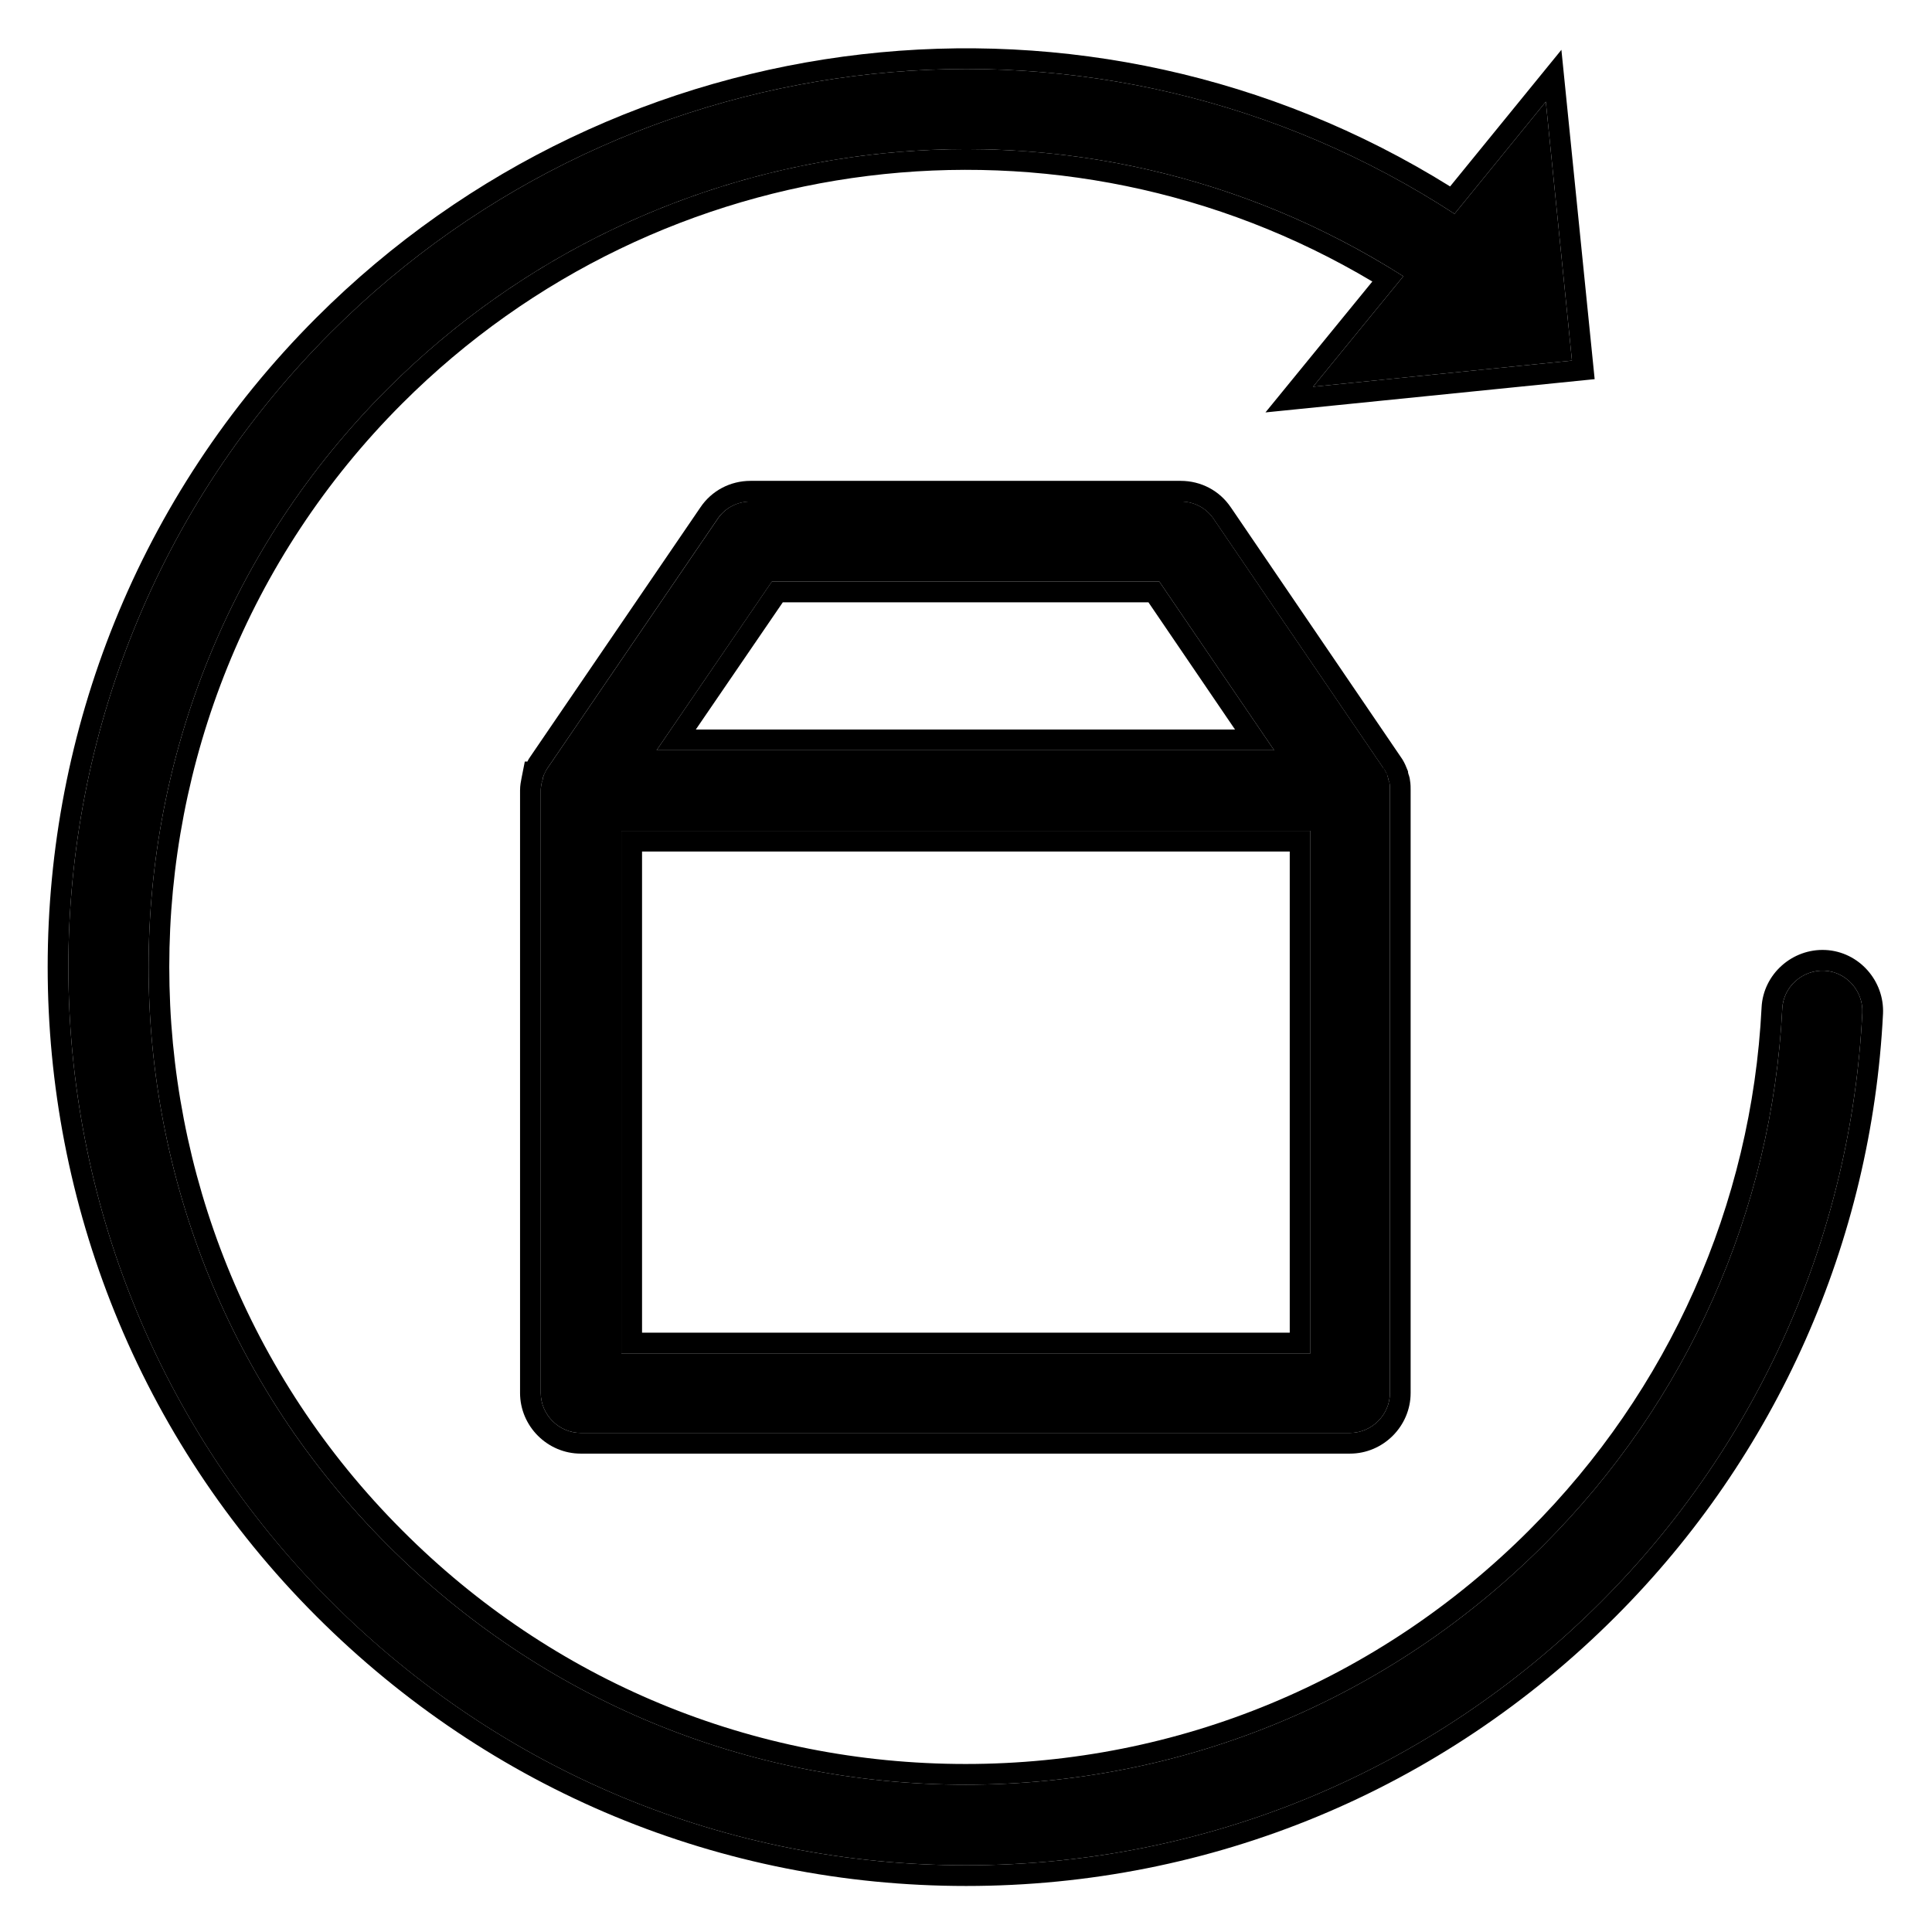 <svg width="28" height="28" viewBox="0 0 28 28" fill="none" xmlns="http://www.w3.org/2000/svg">
<path d="M14.002 27.033C17.476 27.033 20.74 25.679 23.2 23.219C25.482 20.937 26.828 17.905 26.99 14.679C27.006 14.362 26.758 14.084 26.441 14.068C26.124 14.053 25.846 14.3 25.83 14.617C25.683 17.549 24.453 20.311 22.372 22.392C20.137 24.627 17.158 25.865 13.995 25.865C10.831 25.865 7.852 24.635 5.617 22.392C0.999 17.773 0.999 10.254 5.617 5.636C9.554 1.699 15.681 1.041 20.338 4.004L19.03 5.605L22.782 5.226L22.403 1.474L21.08 3.099C15.952 -0.243 9.152 0.461 4.797 4.816C-0.278 9.891 -0.278 18.137 4.797 23.212C7.265 25.679 10.529 27.033 14.002 27.033Z" fill="black"/>
<path fill-rule="evenodd" clip-rule="evenodd" d="M27.29 14.694C27.124 17.994 25.747 21.097 23.412 23.431C20.896 25.947 17.555 27.333 14.002 27.333C10.449 27.333 7.108 25.947 4.585 23.424C-0.607 18.232 -0.607 9.796 4.585 4.604C8.976 0.213 15.796 -0.55 21.016 2.702L22.629 0.722L23.111 5.495L18.34 5.977L19.889 4.08C15.388 1.398 9.586 2.091 5.829 5.848C1.328 10.349 1.328 17.678 5.829 22.179C8.008 24.366 10.91 25.565 13.995 25.565C17.079 25.565 19.98 24.359 22.16 22.179C24.189 20.151 25.387 17.459 25.53 14.602C25.554 14.116 25.977 13.745 26.456 13.768C26.942 13.792 27.313 14.215 27.29 14.694ZM20.08 3.845C15.457 1.066 9.482 1.771 5.617 5.636C0.999 10.254 0.999 17.773 5.617 22.392C7.852 24.635 10.831 25.865 13.995 25.865C17.158 25.865 20.137 24.627 22.372 22.392C24.453 20.311 25.683 17.549 25.83 14.617C25.845 14.3 26.124 14.053 26.441 14.068C26.758 14.083 27.006 14.362 26.99 14.679C26.828 17.905 25.482 20.937 23.2 23.219C20.74 25.679 17.476 27.033 14.002 27.033C10.529 27.033 7.265 25.679 4.797 23.211C-0.278 18.137 -0.278 9.891 4.797 4.816C9.152 0.461 15.952 -0.243 21.08 3.099L22.403 1.474L22.782 5.226L19.03 5.605L20.338 4.004C20.252 3.95 20.167 3.897 20.08 3.845Z" fill="black"/>
<path d="M20.137 11.345C20.137 11.337 20.137 11.329 20.129 11.329C20.129 11.314 20.121 11.306 20.121 11.291C20.121 11.283 20.113 11.268 20.113 11.26C20.113 11.252 20.106 11.244 20.106 11.237C20.09 11.198 20.075 11.167 20.052 11.136L17.592 7.524C17.483 7.361 17.305 7.268 17.112 7.268H10.877C10.684 7.268 10.506 7.361 10.398 7.524L7.938 11.128C7.914 11.159 7.899 11.198 7.883 11.229C7.883 11.237 7.876 11.244 7.876 11.252C7.868 11.26 7.868 11.275 7.868 11.283C7.868 11.299 7.86 11.306 7.86 11.322C7.86 11.329 7.86 11.337 7.852 11.337C7.845 11.376 7.837 11.415 7.837 11.453V20.187C7.837 20.504 8.1 20.767 8.417 20.767H19.564C19.881 20.767 20.144 20.504 20.144 20.187V11.461C20.144 11.415 20.144 11.376 20.137 11.345ZM11.187 8.429H16.802L18.466 10.873H9.516L11.187 8.429ZM18.984 19.614H9.005V12.041H18.992V19.614H18.984Z" fill="black"/>
<path fill-rule="evenodd" clip-rule="evenodd" d="M20.106 11.237C20.106 11.241 20.108 11.245 20.109 11.248C20.111 11.252 20.113 11.256 20.113 11.26C20.113 11.264 20.115 11.27 20.117 11.276C20.119 11.281 20.121 11.287 20.121 11.291C20.121 11.299 20.123 11.305 20.125 11.31C20.127 11.316 20.129 11.322 20.129 11.33C20.137 11.33 20.137 11.338 20.137 11.345C20.144 11.376 20.144 11.415 20.144 11.461V20.187C20.144 20.504 19.881 20.767 19.564 20.767H8.417C8.1 20.767 7.837 20.504 7.837 20.187V11.454C7.837 11.415 7.845 11.376 7.852 11.338M20.434 11.305C20.445 11.364 20.444 11.421 20.444 11.452C20.444 11.456 20.444 11.459 20.444 11.461V20.187C20.444 20.67 20.047 21.067 19.564 21.067H8.417C7.934 21.067 7.537 20.67 7.537 20.187V11.454C7.537 11.384 7.55 11.32 7.557 11.285C7.557 11.283 7.558 11.28 7.558 11.279L7.606 11.037H7.643C7.654 11.015 7.67 10.986 7.693 10.955L10.149 7.356C10.314 7.109 10.586 6.969 10.877 6.969H17.112C17.403 6.969 17.675 7.109 17.84 7.356C17.84 7.357 17.841 7.357 17.841 7.357L20.296 10.963C20.338 11.02 20.364 11.075 20.384 11.126L20.406 11.179V11.191C20.406 11.192 20.406 11.192 20.406 11.193C20.406 11.194 20.407 11.195 20.407 11.196C20.407 11.199 20.408 11.202 20.409 11.205C20.41 11.209 20.412 11.214 20.413 11.221C20.416 11.227 20.418 11.234 20.42 11.24C20.429 11.266 20.433 11.29 20.434 11.305ZM20.051 11.136L17.591 7.524C17.483 7.361 17.305 7.269 17.112 7.269H10.877C10.684 7.269 10.506 7.361 10.397 7.524L7.937 11.129C7.92 11.152 7.907 11.18 7.895 11.206C7.891 11.214 7.887 11.222 7.883 11.229C7.883 11.233 7.881 11.237 7.879 11.241C7.878 11.245 7.876 11.248 7.876 11.252C7.868 11.26 7.868 11.276 7.868 11.283C7.868 11.291 7.866 11.297 7.864 11.303C7.862 11.308 7.86 11.314 7.86 11.322C7.86 11.33 7.86 11.338 7.852 11.338L7.988 11.364M11.345 8.729L10.084 10.573H17.899L16.644 8.729H11.345ZM16.802 8.429H11.186L9.516 10.873H18.466L16.802 8.429ZM9.305 19.314H18.692V12.341H9.305V19.314ZM20.106 11.237C20.09 11.198 20.075 11.167 20.051 11.136L20.106 11.237ZM18.992 19.614V12.041H9.005V19.614H18.992Z" fill="black"/>
</svg>
